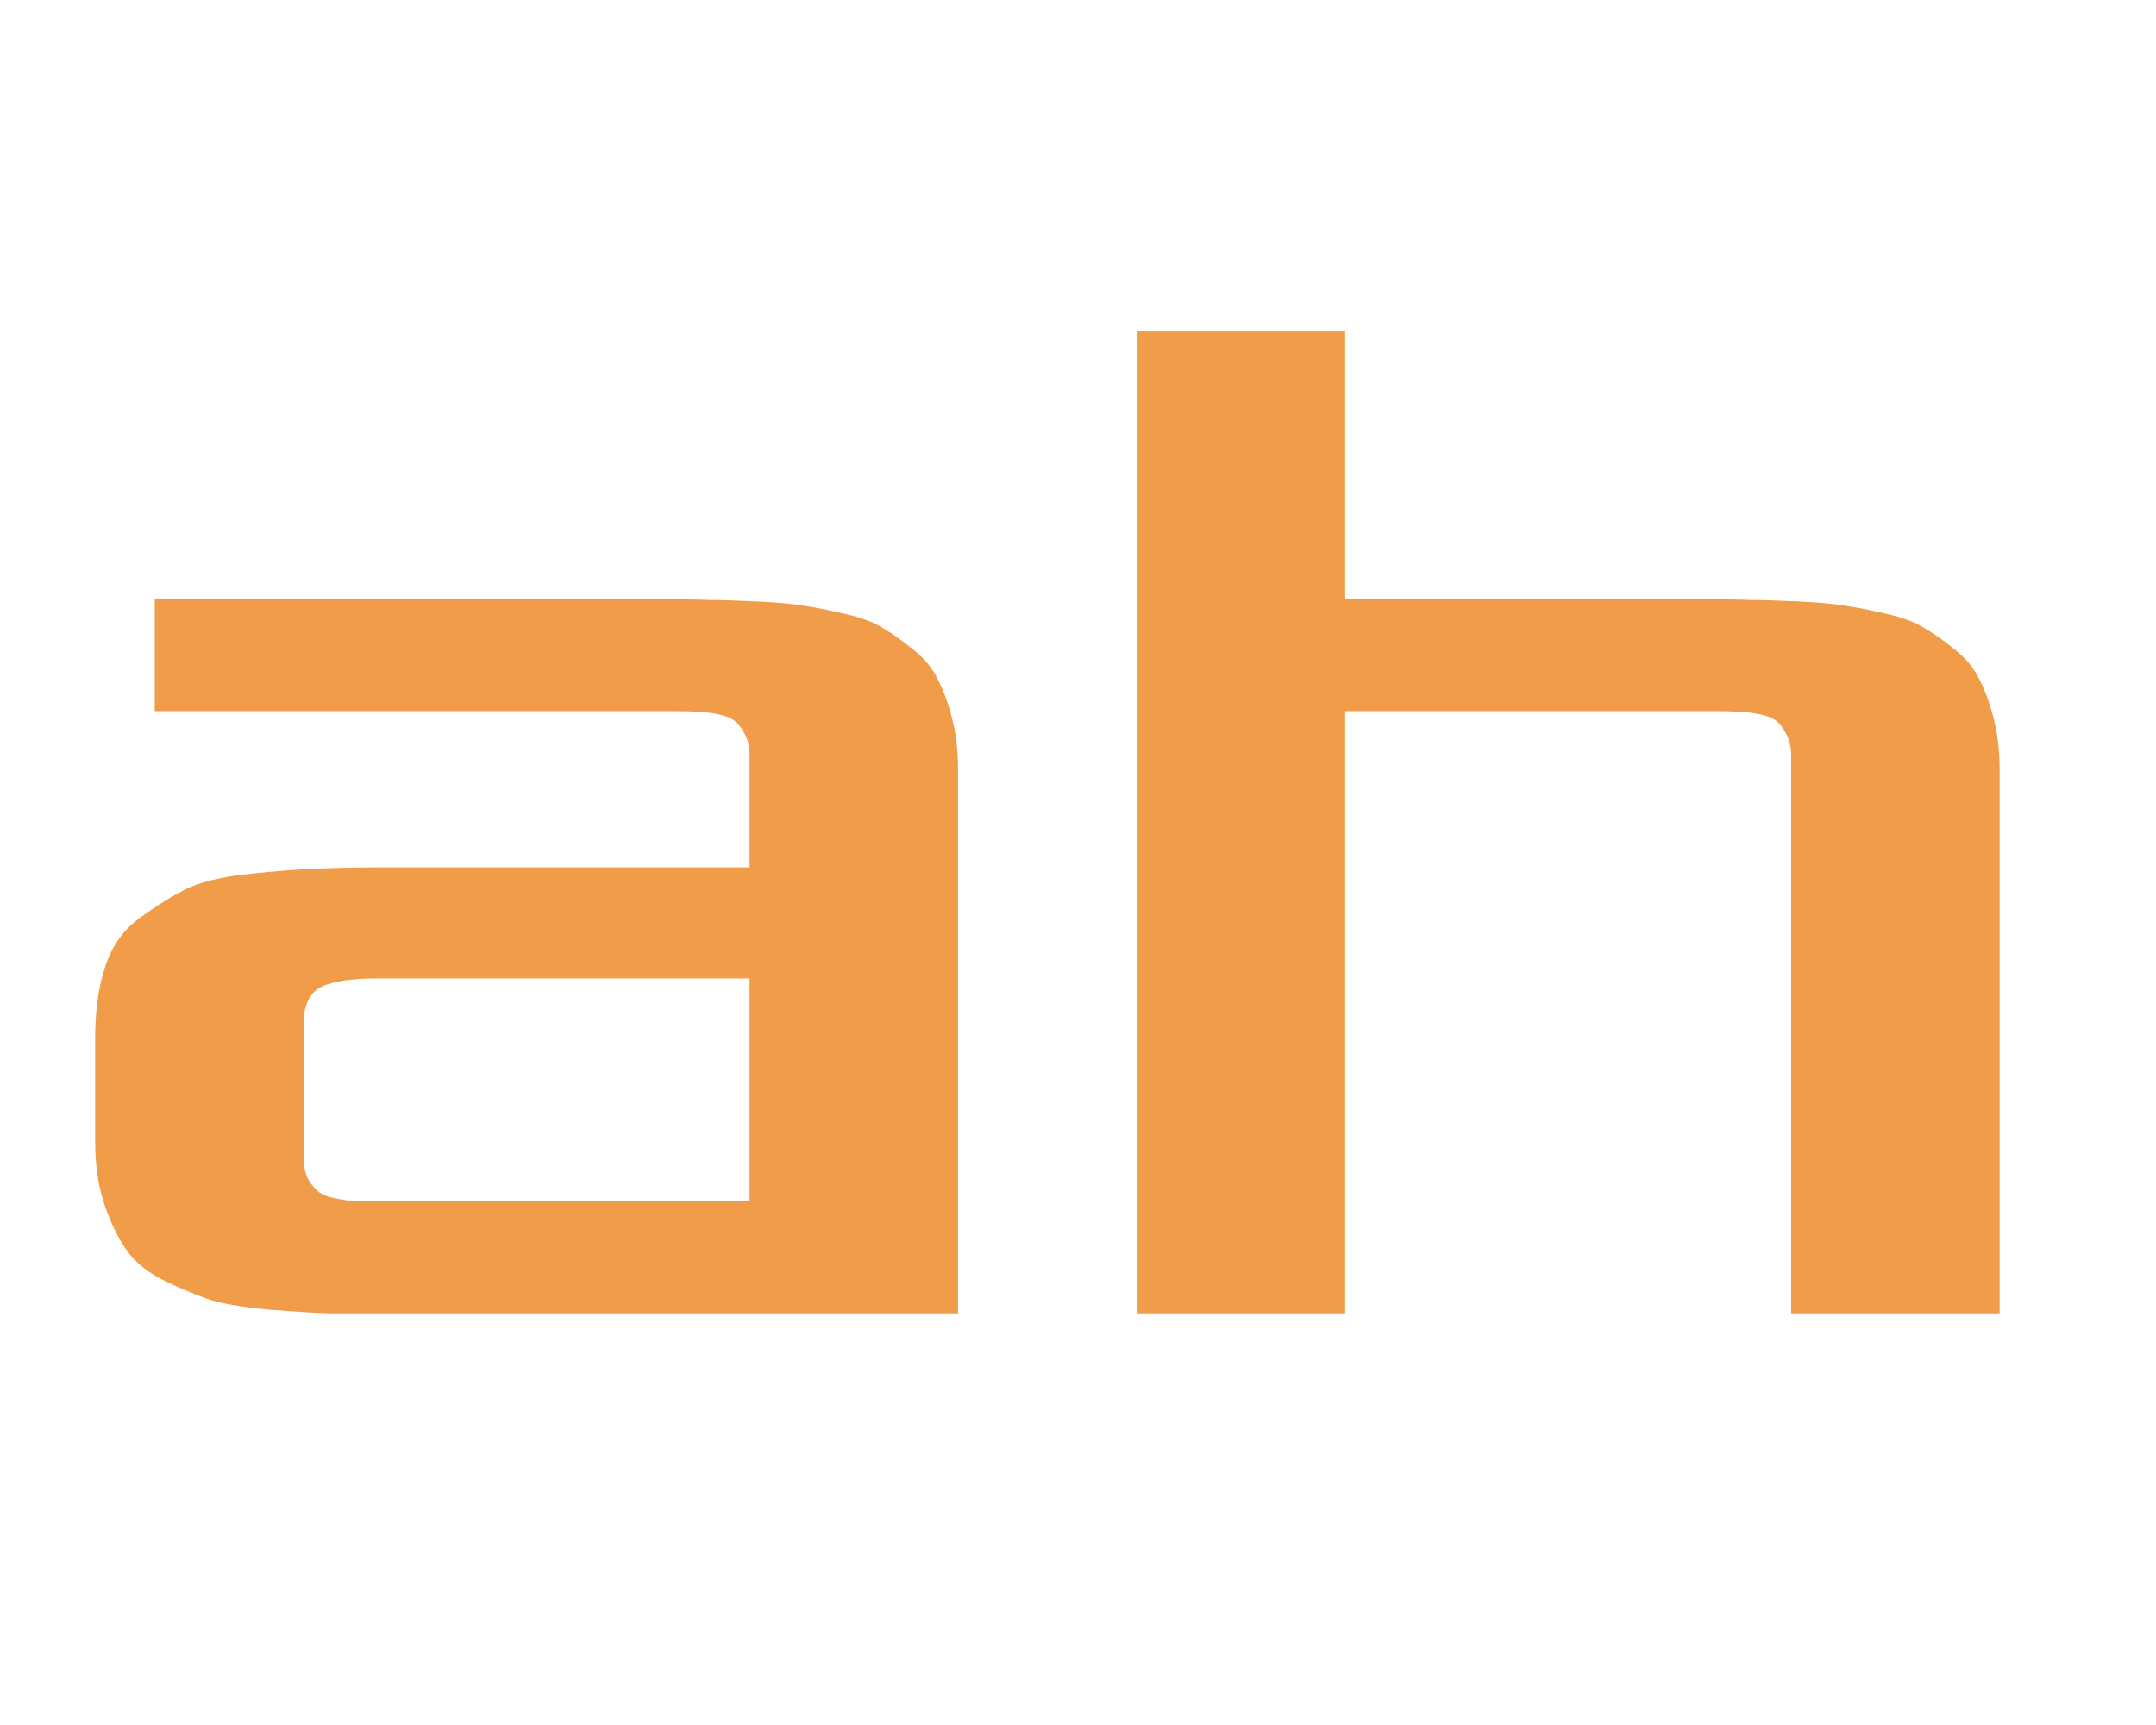 <?xml version="1.0" encoding="UTF-8"?> <svg xmlns="http://www.w3.org/2000/svg" width="110" height="88" viewBox="0 0 110 88" fill="none"> <path d="M4.856 58.254V52.955C4.856 51.547 5.029 50.324 5.375 49.286C5.721 48.249 6.301 47.433 7.117 46.84C7.956 46.223 8.747 45.729 9.488 45.358C10.229 44.988 11.304 44.728 12.712 44.58C14.12 44.432 15.245 44.345 16.084 44.321C16.949 44.271 18.221 44.246 19.901 44.246C19.951 44.246 19.988 44.246 20.013 44.246H38.245V38.539C38.245 38.095 38.159 37.724 37.986 37.428C37.837 37.131 37.665 36.909 37.467 36.761C37.269 36.612 36.973 36.501 36.578 36.427C36.182 36.353 35.849 36.316 35.577 36.316C35.33 36.291 34.959 36.279 34.465 36.279H7.895V30.572H33.687C34.824 30.572 35.663 30.584 36.207 30.609C36.775 30.609 37.578 30.634 38.616 30.683C39.678 30.733 40.481 30.807 41.025 30.906C41.568 30.98 42.26 31.116 43.1 31.313C43.965 31.511 44.619 31.758 45.064 32.054C45.533 32.326 46.04 32.684 46.583 33.129C47.151 33.574 47.571 34.08 47.843 34.648C48.14 35.217 48.387 35.896 48.584 36.687C48.782 37.453 48.881 38.317 48.881 39.281V67H20.013C18.555 67 17.456 67 16.715 67C15.998 66.975 14.998 66.913 13.713 66.815C12.453 66.691 11.477 66.531 10.785 66.333C10.118 66.111 9.34 65.789 8.451 65.37C7.586 64.95 6.931 64.431 6.487 63.813C6.042 63.195 5.659 62.417 5.338 61.478C5.017 60.54 4.856 59.465 4.856 58.254ZM15.492 59.032C15.492 59.477 15.566 59.848 15.714 60.144C15.887 60.441 16.072 60.663 16.27 60.811C16.468 60.96 16.764 61.071 17.159 61.145C17.555 61.219 17.876 61.268 18.123 61.293C18.395 61.293 18.777 61.293 19.271 61.293H38.245V49.916H19.271C18.654 49.916 18.172 49.941 17.826 49.99C17.505 50.015 17.134 50.089 16.715 50.213C16.294 50.336 15.986 50.571 15.788 50.917C15.59 51.238 15.492 51.67 15.492 52.214V59.032ZM57.997 67V16.898H68.633V30.572H86.828C87.965 30.572 88.805 30.584 89.348 30.609C89.916 30.609 90.719 30.634 91.757 30.683C92.819 30.733 93.622 30.807 94.166 30.906C94.709 30.98 95.401 31.116 96.241 31.313C97.106 31.511 97.76 31.758 98.205 32.054C98.674 32.326 99.181 32.684 99.724 33.129C100.293 33.574 100.713 34.08 100.984 34.648C101.281 35.217 101.528 35.896 101.725 36.687C101.923 37.453 102.022 38.317 102.022 39.281V67H91.386V38.539C91.386 38.095 91.3 37.724 91.127 37.428C90.979 37.131 90.806 36.909 90.608 36.761C90.41 36.612 90.114 36.501 89.719 36.427C89.323 36.353 88.99 36.316 88.718 36.316C88.471 36.291 88.1 36.279 87.606 36.279H68.633V67H57.997Z" fill="#F19C49"></path> </svg> 